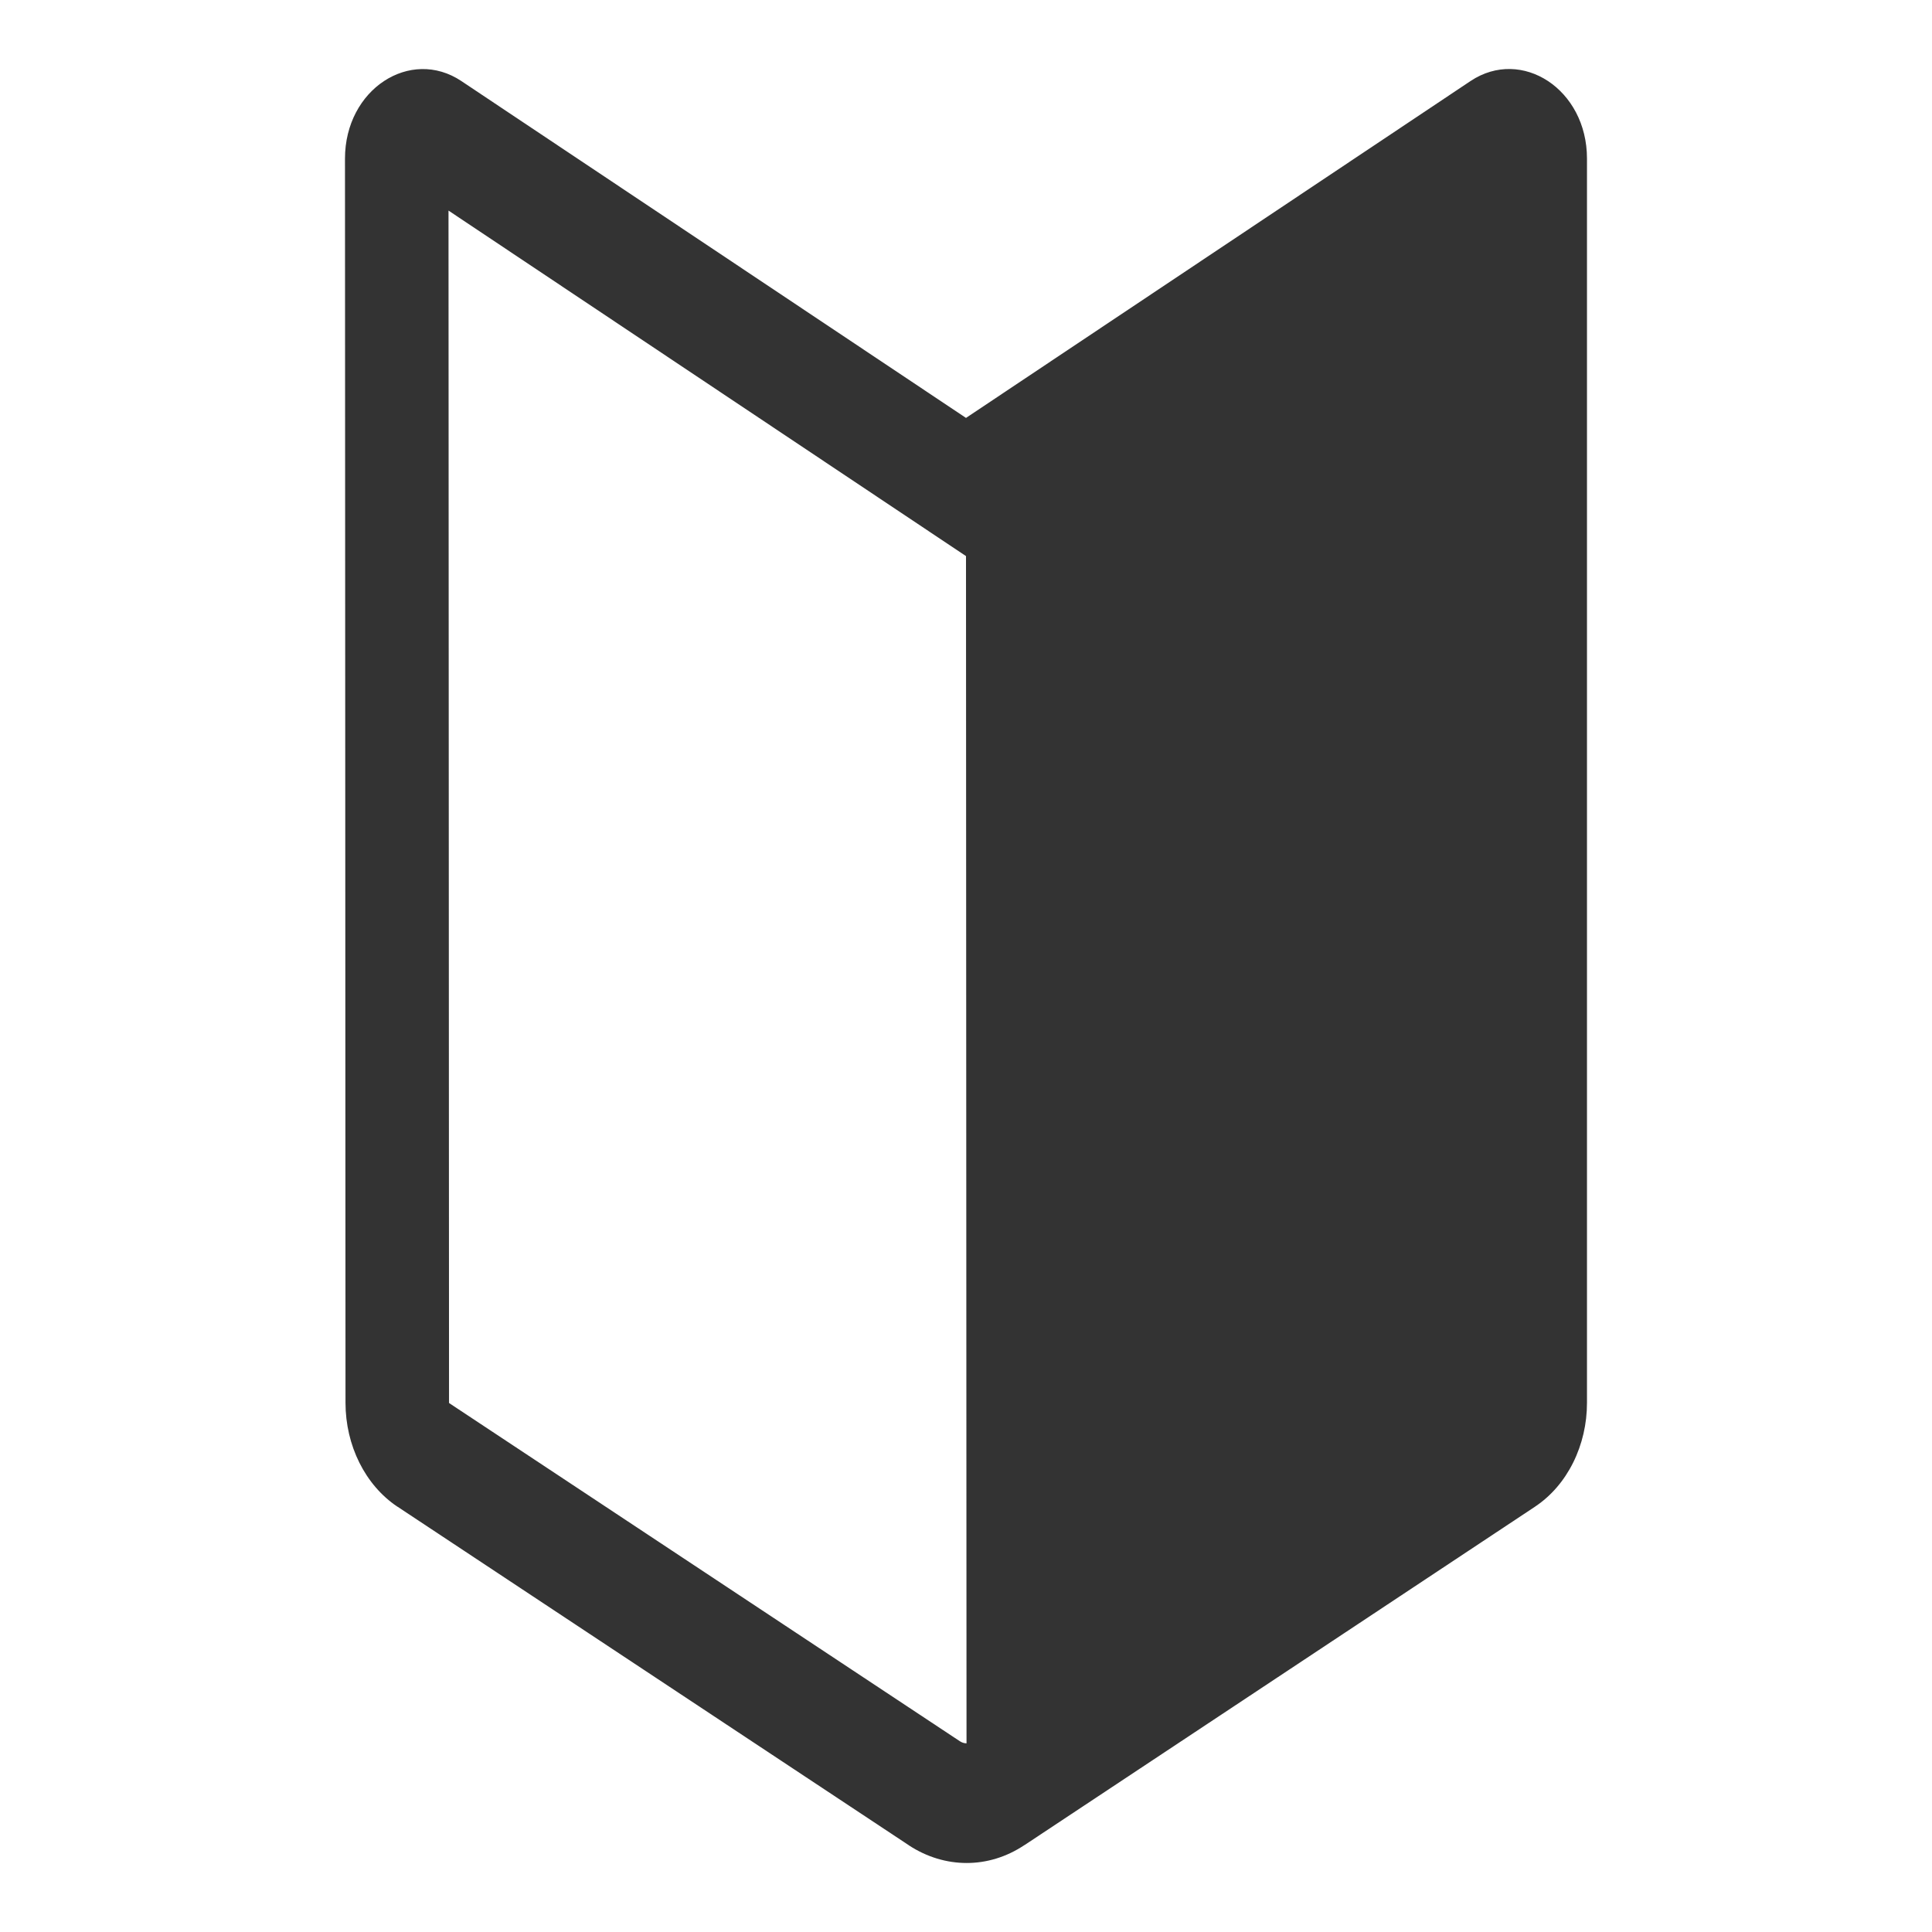 <svg width="48" height="48" viewBox="0 0 48 48" fill="none" xmlns="http://www.w3.org/2000/svg">
<path d="M11.463 2.014C10.194 1.169 8.571 2.216 8.571 3.941L8.584 34.85C8.584 35.914 9.073 36.894 9.867 37.429L9.874 37.432L22.577 45.843L22.584 45.849C23.471 46.428 24.56 46.437 25.451 45.841H25.454L38.139 37.432L38.145 37.427C38.536 37.166 38.86 36.79 39.085 36.337C39.31 35.885 39.429 35.372 39.428 34.85V3.939C39.428 2.216 37.806 1.168 36.537 2.012L24 10.383L11.464 2.015L11.463 2.014ZM11.156 34.849L11.143 5.232L24 13.816L24.013 43.313C23.955 43.312 23.899 43.294 23.849 43.261L23.847 43.26L11.157 34.858L11.156 34.849Z" fill="#333333"/>
</svg>

